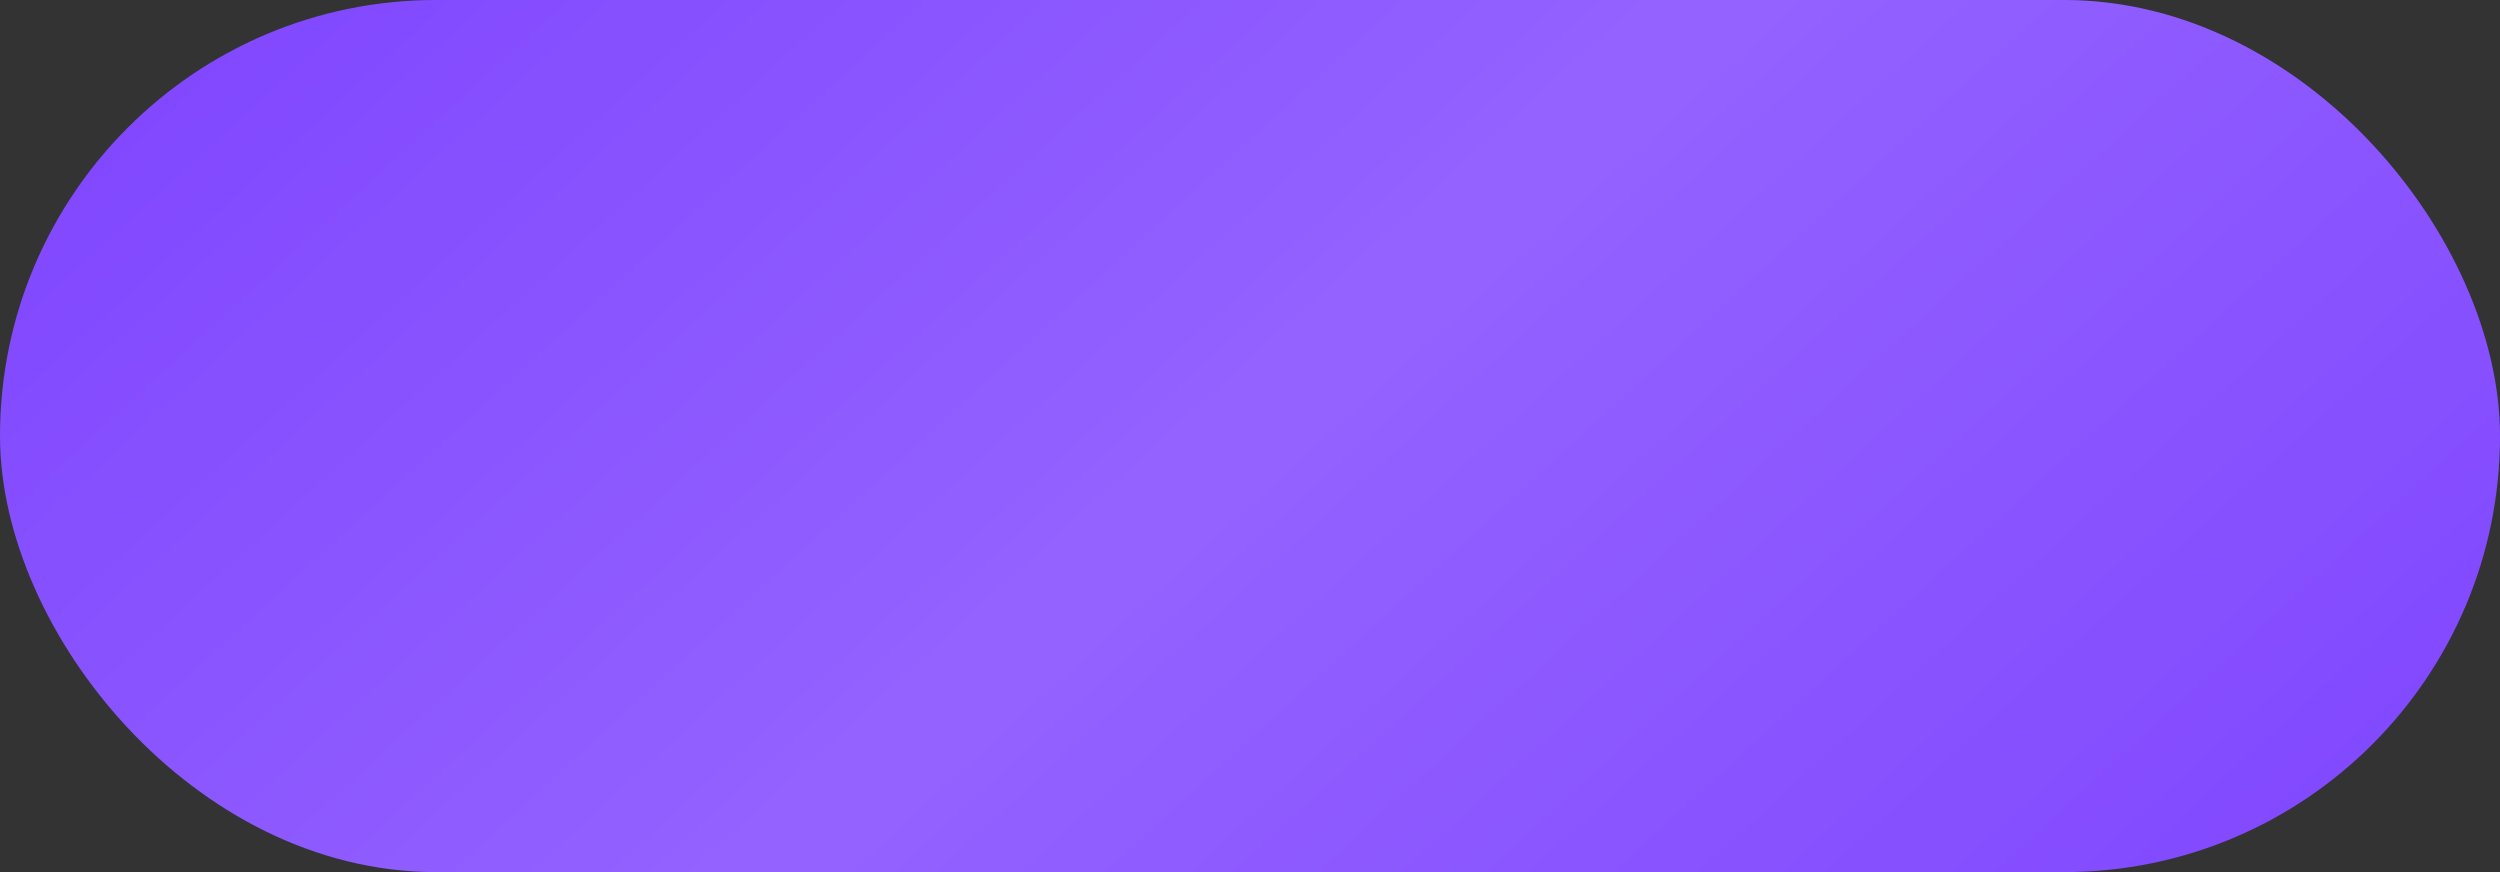 <?xml version="1.0" encoding="UTF-8"?> <svg xmlns="http://www.w3.org/2000/svg" width="86" height="30" viewBox="0 0 86 30" fill="none"><rect x="0" y="0" width="86" height="30" fill="#333333" stroke="none"/> <rect x="0.5" y="0.5" width="85" height="29" rx="14.5" fill="#8046FF"></rect> <rect x="0.5" y="0.5" width="85" height="29" rx="14.5" fill="url(#paint0_linear_148_7005)" fill-opacity="0.3"></rect> <rect x="0.5" y="0.5" width="85" height="29" rx="14.5" stroke="#8046FF"></rect> <rect x="0.5" y="0.5" width="85" height="29" rx="14.5" stroke="url(#paint1_linear_148_7005)" stroke-opacity="0.3"></rect> <defs> <linearGradient id="paint0_linear_148_7005" x1="24.299" y1="-17.476" x2="75.145" y2="37.981" gradientUnits="userSpaceOnUse"> <stop stop-color="white" stop-opacity="0"></stop> <stop offset="0.484" stop-color="white" stop-opacity="0.516"></stop> <stop offset="1" stop-color="white" stop-opacity="0"></stop> </linearGradient> <linearGradient id="paint1_linear_148_7005" x1="24.299" y1="-17.476" x2="75.145" y2="37.981" gradientUnits="userSpaceOnUse"> <stop stop-color="white" stop-opacity="0"></stop> <stop offset="0.484" stop-color="white" stop-opacity="0.516"></stop> <stop offset="1" stop-color="white" stop-opacity="0"></stop> </linearGradient> </defs> </svg> 